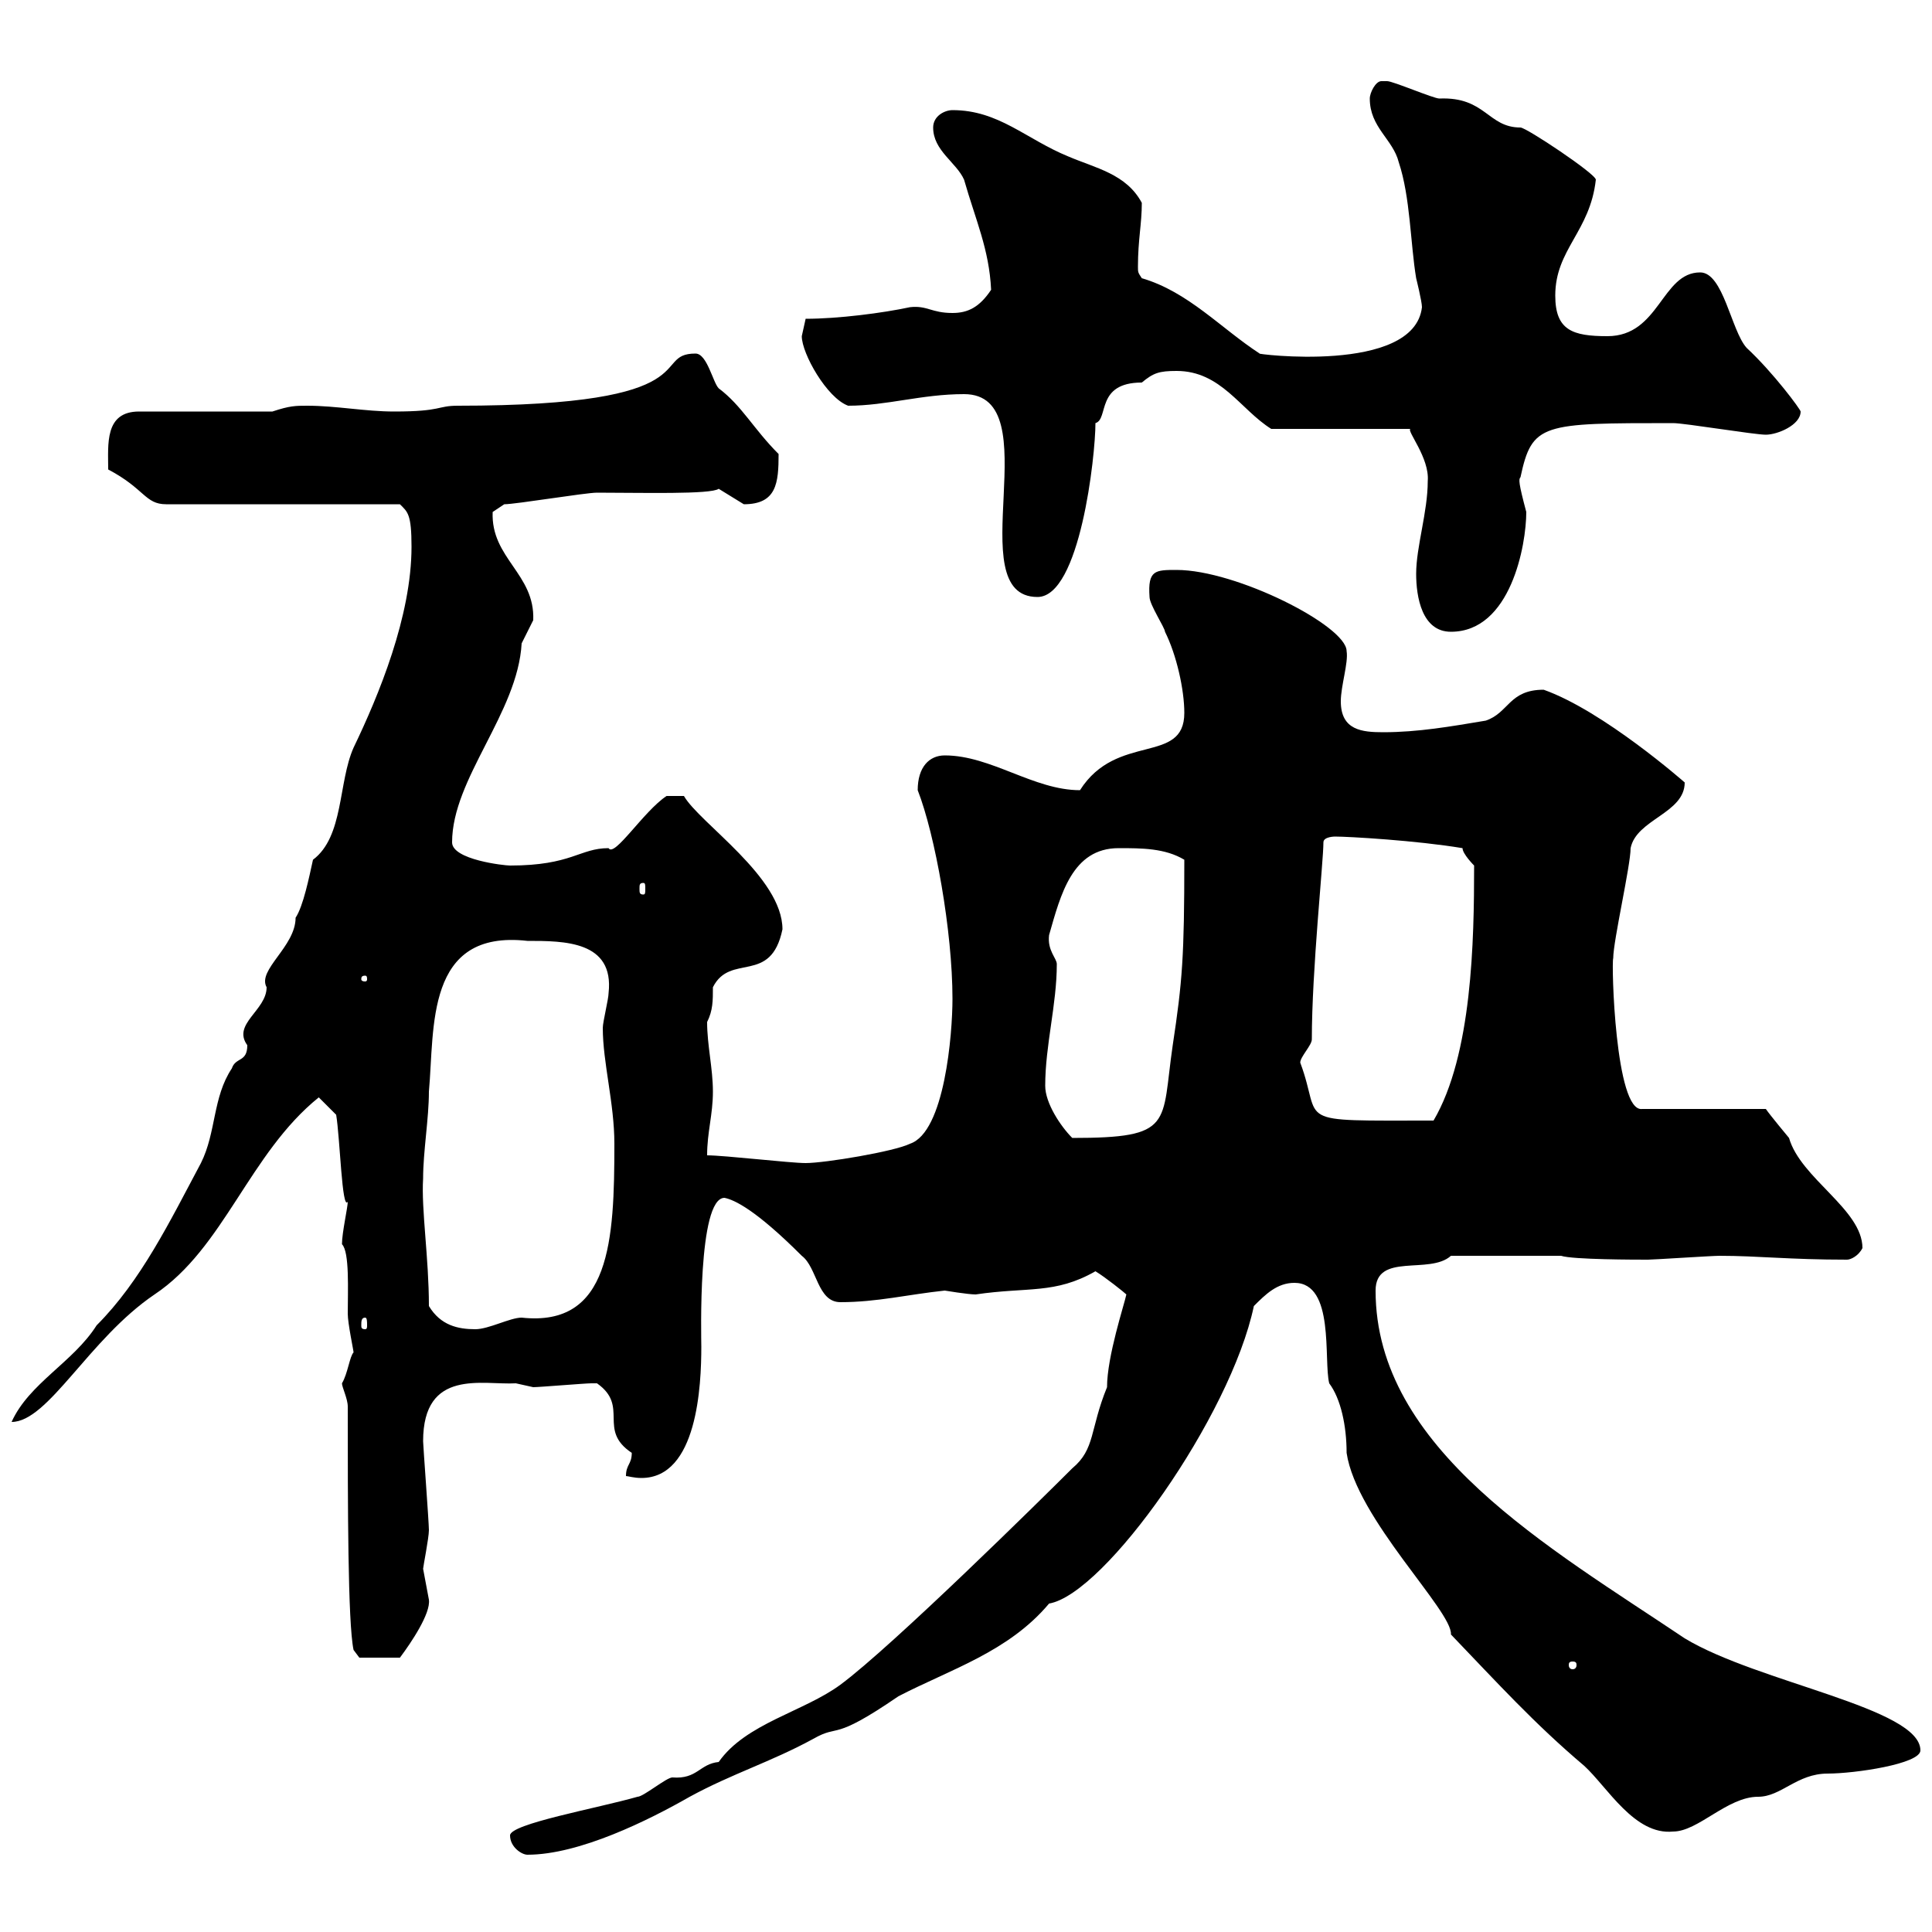 <svg xmlns="http://www.w3.org/2000/svg" xmlns:xlink="http://www.w3.org/1999/xlink" width="300" height="300"><path d="M79.20 285C79.20 286.80 81 288 81.90 288C90 288 100.80 282.60 107.10 279C113.70 275.40 119.70 273.60 126.30 270C130.50 267.60 129 270.60 139.50 263.40C147.60 259.20 156.60 256.50 162.90 249C171.60 247.50 191.10 219.90 194.70 202.80C196.50 201 198.30 199.20 201 199.20C207.30 199.20 205.50 211.20 206.40 214.80C208.20 217.20 209.10 221.40 209.10 225.60C210.60 235.80 225.60 250.20 225.30 253.80C232.50 261.30 238.20 267.60 246 274.20C249.60 277.50 253.80 285 259.80 284.40C263.70 284.40 268.20 279 273 279C276.60 279 279 275.40 283.80 275.40C288 275.40 298.20 273.90 298.20 271.80C298.20 265.20 273 261.30 261.60 254.40C240.60 240.30 213.60 225 213.60 200.40C213.60 194.40 222 198 225.30 195L242.40 195C244.20 195.60 254.10 195.60 255.90 195.60C256.80 195.60 265.80 195 267 195C273 195 277.80 195.60 286.80 195.60C287.40 195.60 288.60 195 289.20 193.80C289.20 187.80 279.60 183 277.80 176.70C277.80 176.70 274.80 173.10 274.20 172.20L255 172.20C250.80 172.80 250.20 149.40 250.50 148.80C250.50 146.10 253.20 134.40 253.20 131.70C254.10 127.20 261.60 126.30 261.60 121.50C261.60 121.50 249 110.40 239.70 107.10C234.30 107.10 234.30 110.70 230.70 111.90C225.30 112.80 220.20 113.70 214.80 113.70C211.50 113.70 208.20 113.40 208.20 108.90C208.20 106.50 209.40 102.90 209.10 101.10C209.10 97.20 192 88.50 182.70 88.50C179.40 88.50 178.20 88.50 178.50 92.70C178.50 93.90 180.90 97.50 180.90 98.10C182.70 101.70 183.90 107.10 183.90 110.70C183.90 118.80 173.40 113.70 167.70 122.70C160.50 122.70 153.90 117.30 146.70 117.30C144.30 117.30 142.50 119.10 142.50 122.70C145.20 129.60 147.90 144.60 147.90 155.10C147.90 160.50 146.70 175.80 141.30 177.60C138.90 178.80 128.10 180.60 125.10 180.60C122.70 180.60 112.50 179.40 109.80 179.40C109.80 175.80 110.70 173.10 110.70 169.50C110.70 165.90 109.80 162.30 109.80 158.70C110.70 156.90 110.70 155.40 110.70 153.30C113.40 147.90 119.70 153 121.50 144.30C121.50 136.20 108.60 127.80 106.20 123.60L103.50 123.60C99.90 126 95.40 133.20 94.50 131.70C90 131.70 88.80 134.40 79.20 134.40C78.30 134.40 70.20 133.50 70.20 130.80C70.20 120.90 80.40 110.70 81 99.90C81 99.90 82.80 96.30 82.80 96.30C83.10 89.10 76.20 86.70 76.50 79.50C76.50 79.50 78.30 78.30 78.30 78.30C80.10 78.30 90.90 76.50 92.70 76.50C99.60 76.50 110.40 76.80 111.60 75.90C111.60 75.90 115.50 78.30 115.50 78.30C120.60 78.30 120.90 75 120.90 70.50C117 66.60 115.20 63 111.60 60.30C110.70 59.40 109.80 54.90 108 54.90C100.80 54.90 110.70 63 71.10 63C67.80 63 68.70 63.90 61.20 63.90C56.70 63.90 52.20 63 47.70 63C45.90 63 45 63 42.30 63.90L21.60 63.90C16.20 63.90 16.80 69 16.80 72.90C22.50 75.90 22.50 78.30 25.80 78.30L62.10 78.30C63.30 79.50 63.90 79.80 63.90 84.90C63.90 95.70 58.80 108 54.90 116.10C52.50 121.50 53.40 129.90 48.60 133.50C48 136.20 47.10 140.70 45.90 142.50C45.90 147 39.90 150.60 41.40 153.30C41.40 156.90 36 159 38.40 162.30C38.40 165 36.60 164.10 36 165.90C33 170.40 33.60 175.80 31.20 180.60C26.40 189.60 21.90 198.90 15 205.80C11.40 211.50 4.50 214.80 1.80 220.80C7.50 220.80 13.80 207.90 24 201C34.80 193.80 38.70 179.10 49.50 170.40L52.20 173.10C52.80 176.70 53.10 188.10 54 186.60C54 187.50 53.10 191.40 53.10 193.20C54.30 194.40 54 200.40 54 204C54 205.50 54.90 209.70 54.90 210C54.30 210.60 54 213.30 53.10 214.80C53.10 215.40 54 217.20 54 218.40C54 233.40 54 252 54.90 256.20L55.80 257.40L62.10 257.40C63.90 255 66.90 250.50 66.60 248.40C66.60 248.40 65.70 243.60 65.70 243.60C65.70 243.30 66.60 238.80 66.60 237.60C66.60 236.40 65.70 224.40 65.70 223.80C65.70 212.40 75 215.10 80.10 214.80C80.10 214.80 82.80 215.40 82.80 215.40C83.70 215.40 90.90 214.80 91.80 214.80C91.80 214.80 91.80 214.80 92.70 214.80C97.80 218.40 92.70 222 98.10 225.60C98.10 227.40 97.20 227.40 97.20 229.20C97.50 229.20 98.40 229.50 99.60 229.50C108.30 229.50 108.90 215.10 108.90 209.10C108.90 207.90 108.30 186 112.50 186C114 186.30 117.30 187.80 124.50 195C126.90 196.80 126.90 202.20 130.50 202.20C136.20 202.20 141 201 146.70 200.40C146.70 200.40 150.30 201 151.50 201C159.60 199.80 163.80 201 170.10 197.40C171.60 198.30 174.60 200.70 174.90 201C174.60 202.50 171.90 210.60 171.90 215.40C169.20 222 170.10 225 166.50 228C162 232.50 138.60 255.60 130.50 261.60C124.80 265.80 115.80 267.60 111.60 273.60C108.60 273.90 108.30 276.30 104.40 276C103.50 276 99.90 279 99 279C92.70 280.80 79.20 283.20 79.20 285ZM244.20 258C244.80 258 244.80 258.30 244.80 258.60C244.80 258.60 244.80 259.20 244.20 259.20C243.60 259.20 243.60 258.60 243.60 258.60C243.60 258.30 243.60 258 244.20 258ZM66.60 202.80C66.60 195.30 65.40 187.80 65.70 183C65.70 178.80 66.60 173.70 66.60 169.50C67.50 159.60 66 144.30 81.90 146.10C87.60 146.10 95.40 146.10 94.50 154.20C94.50 155.10 93.60 158.70 93.60 159.60C93.60 165 95.40 171.30 95.40 177.60C95.40 192.60 94.80 206.10 81 204.60C79.20 204.60 75.90 206.40 73.80 206.40C71.10 206.40 68.40 205.80 66.60 202.80ZM56.70 204.60C57 204.60 57 205.20 57 205.80C57 206.10 57 206.40 56.70 206.40C56.10 206.40 56.10 206.10 56.10 205.80C56.10 205.20 56.10 204.60 56.70 204.60ZM162.30 168.60C162.30 162.30 164.10 156 164.10 149.70C164.10 148.80 162.60 147.60 162.90 145.20C164.70 138.90 166.50 131.70 173.70 131.70C177.30 131.70 180.90 131.70 183.90 133.50C183.90 148.50 183.60 152.40 182.10 162.30C180.30 174.60 182.40 176.70 166.50 176.70C164.70 174.90 162.30 171.30 162.30 168.60ZM201.90 165C201.90 164.10 203.70 162.30 203.70 161.40C203.70 150.60 205.50 133.80 205.50 130.80C205.50 129.90 207.30 129.90 207.30 129.90C209.40 129.90 219.90 130.50 227.10 131.70C227.10 132.60 228.90 134.40 228.90 134.40C228.90 146.10 228.60 163.80 222.60 174C200.10 174 205.50 174.60 201.90 165ZM56.70 151.50C57 151.50 57 151.80 57 152.10C57 152.10 57 152.40 56.70 152.40C56.10 152.40 56.10 152.10 56.10 152.10C56.10 151.80 56.10 151.50 56.70 151.50ZM99.90 137.10C100.20 137.10 100.20 137.40 100.20 138C100.20 138.60 100.20 138.90 99.90 138.90C99.30 138.90 99.30 138.60 99.30 138C99.30 137.40 99.30 137.10 99.90 137.10ZM219.90 89.10C219.90 92.70 220.80 98.10 225.30 98.10C234.60 98.10 237 84.60 237 79.50C235.80 75 235.80 74.40 236.10 74.10C237.90 65.70 239.40 65.70 259.80 65.70C261.60 65.70 272.40 67.50 274.20 67.50C276 67.50 279.60 66 279.60 63.90C279.60 63.60 275.40 57.90 271.20 54C268.80 51.30 267.60 42.30 264 42.30C258 42.30 257.70 52.20 249.60 52.20C244.20 52.20 241.50 51.30 241.50 45.90C241.50 38.70 246.90 36 247.80 27.90C247.80 27 237 19.80 236.10 19.80C231 19.80 230.70 15 223.50 15.30C222.60 15.30 216.30 12.60 215.40 12.60C215.40 12.60 215.40 12.60 214.50 12.60C213.60 12.60 212.70 14.40 212.70 15.30C212.70 19.80 216.30 21.60 217.20 25.20C219 30.60 219 37.80 219.90 43.20C219.90 43.20 220.80 46.80 220.80 47.70C219.60 58.20 194.40 54.90 195.60 54.90C189.60 51 184.50 45.30 177.30 43.20C176.70 42.30 176.70 42.30 176.70 41.40C176.70 37.20 177.30 34.80 177.30 31.50C174.90 27 170.10 26.10 165.90 24.30C159.30 21.60 155.10 17.10 147.90 17.10C146.70 17.10 144.90 18 144.90 19.80C144.90 23.40 148.50 25.20 149.70 27.90C151.50 34.20 153.60 38.70 153.90 45C152.10 47.70 150.30 48.60 147.90 48.60C144.60 48.60 144 47.40 141.30 47.70C137.10 48.60 130.20 49.50 125.10 49.50C125.10 49.50 124.50 52.20 124.50 52.20C124.50 54.90 128.40 61.80 131.70 63C137.70 63 143.10 61.20 149.70 61.20C163.20 61.20 148.80 92.70 161.10 92.70C167.70 92.70 170.10 70.80 170.10 65.70C172.20 65.10 170.10 59.40 177.30 59.40C179.10 57.90 180 57.60 182.70 57.60C189.60 57.60 192.60 63.60 197.40 66.60L219 66.60C218.40 66.90 222 71.10 221.70 74.70C221.70 79.50 219.90 84.90 219.90 89.10Z"/></svg>